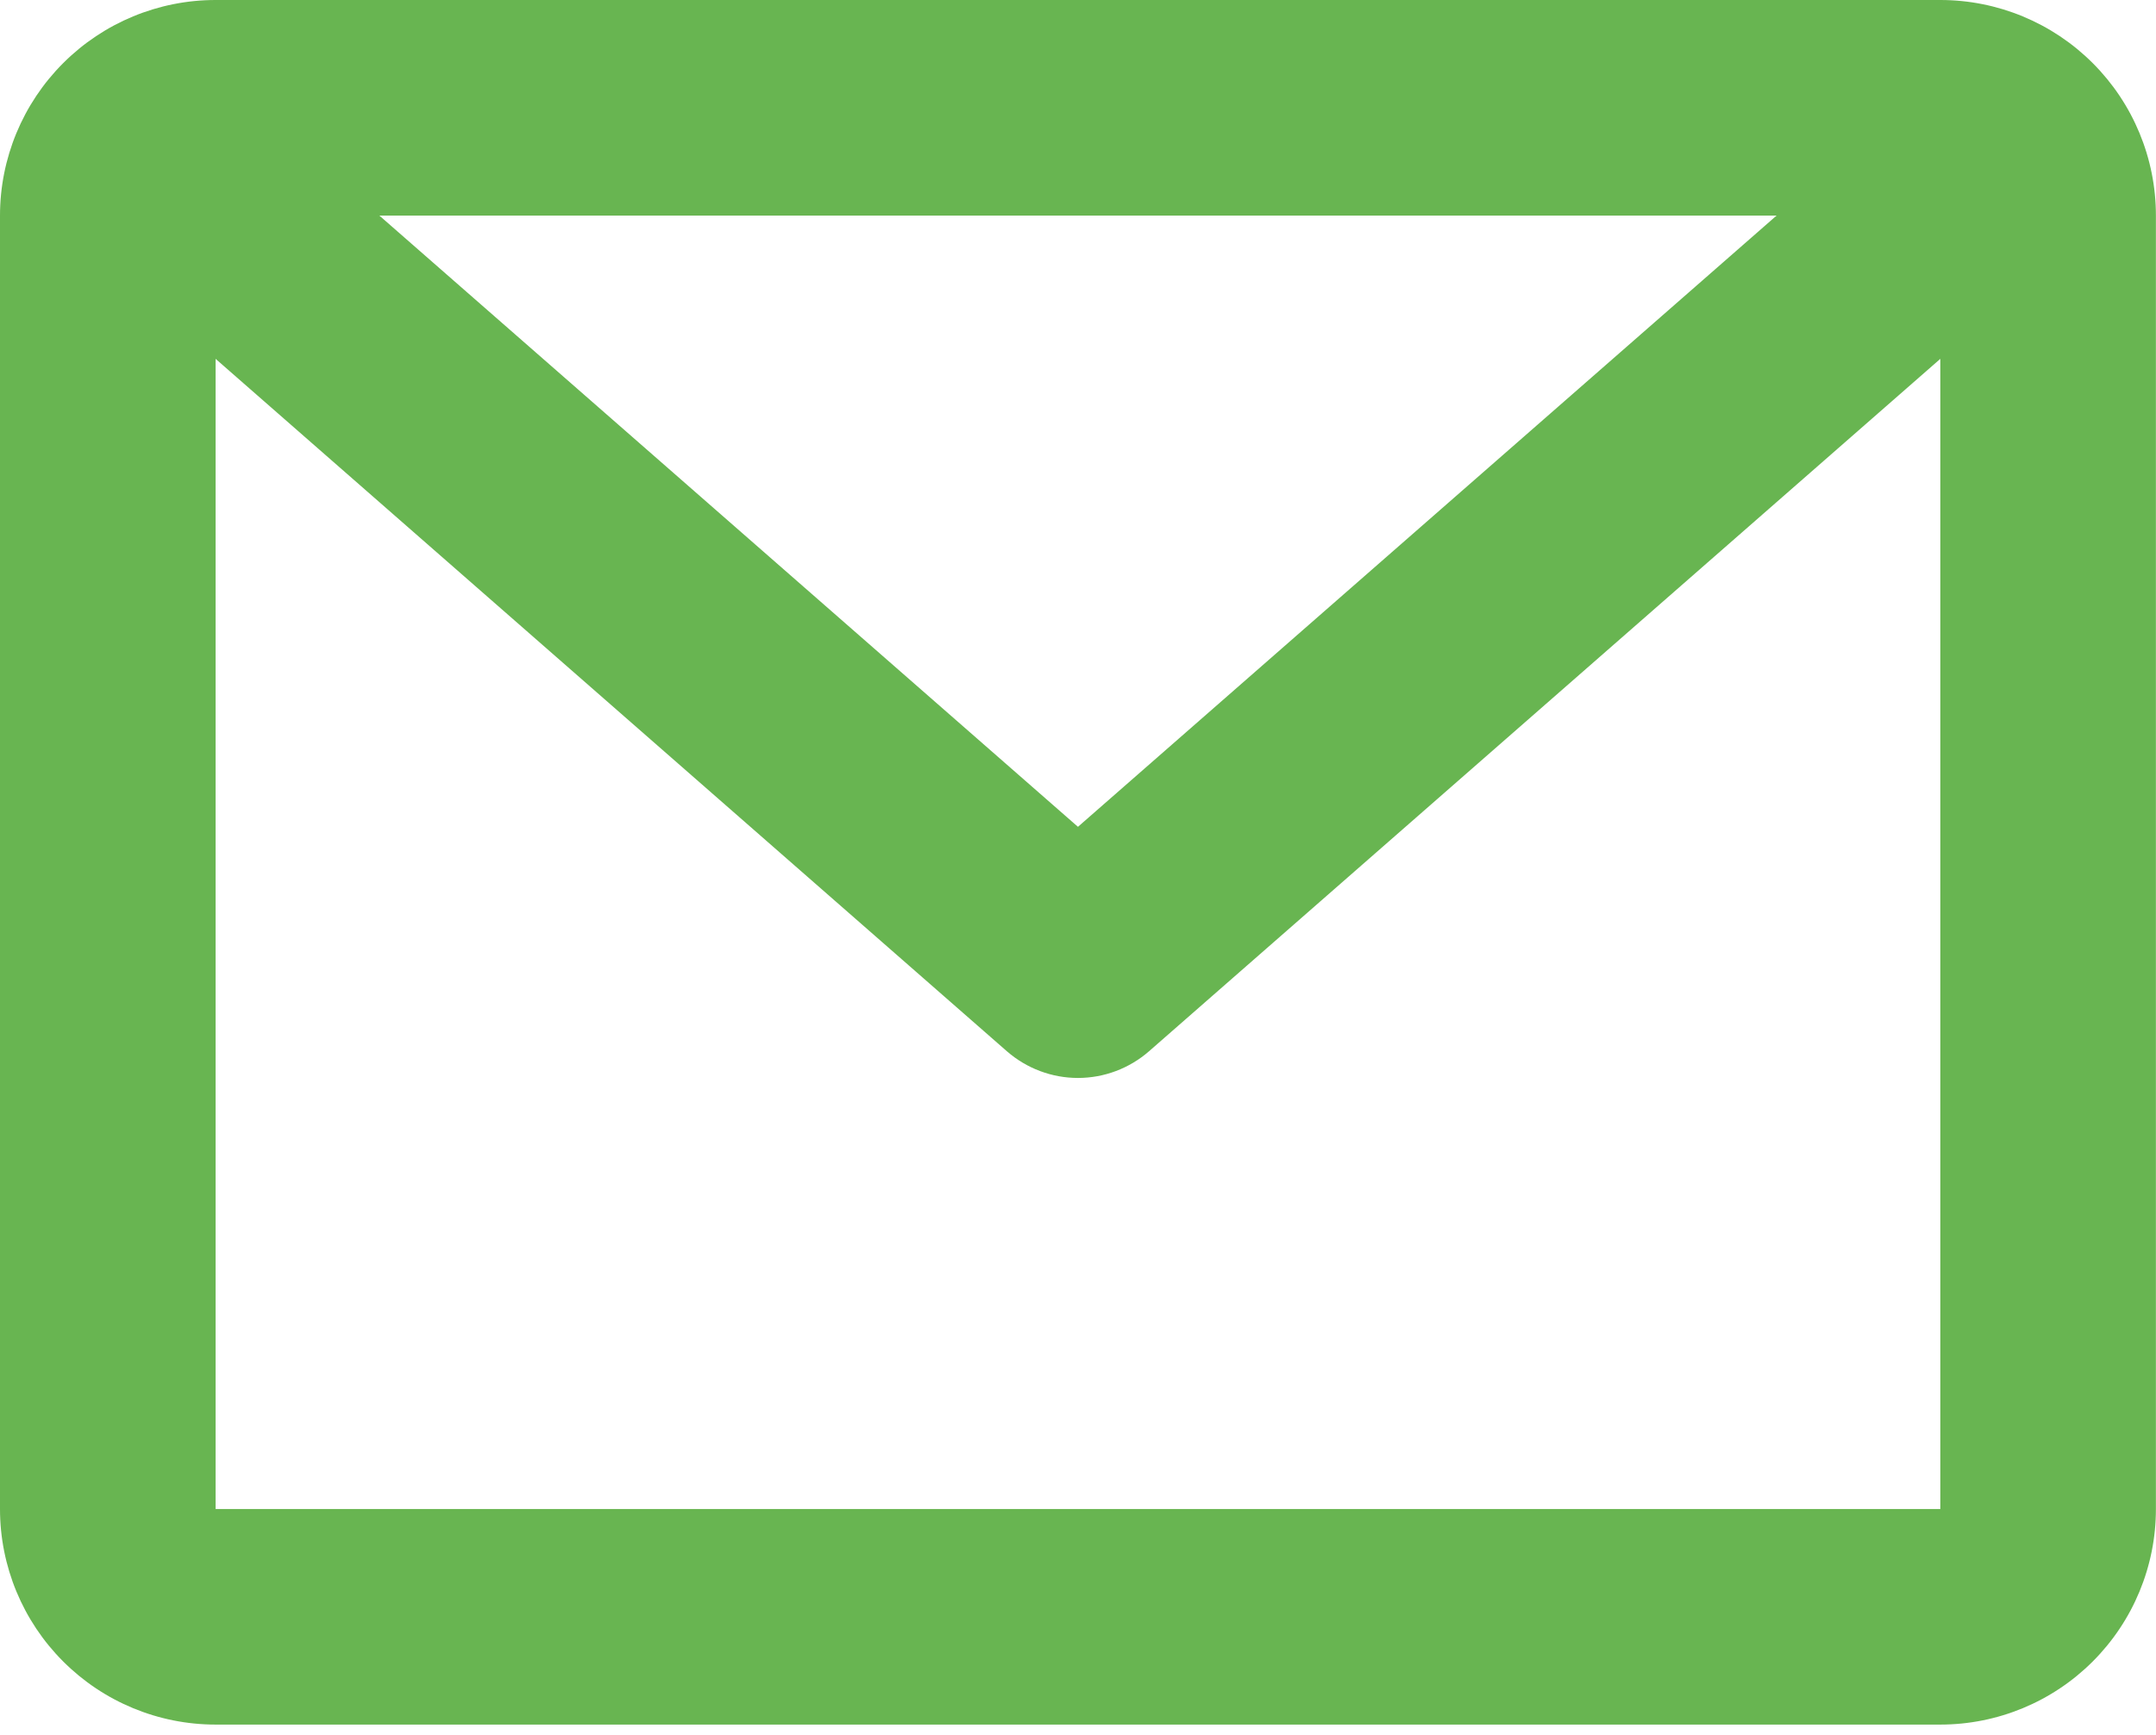 <?xml version="1.0" encoding="UTF-8" standalone="no"?>
<!DOCTYPE svg PUBLIC "-//W3C//DTD SVG 1.1//EN" "http://www.w3.org/Graphics/SVG/1.1/DTD/svg11.dtd">
<svg width="100%" height="100%" viewBox="0 0 200 161" version="1.1" xmlns="http://www.w3.org/2000/svg" xmlns:xlink="http://www.w3.org/1999/xlink" xml:space="preserve" xmlns:serif="http://www.serif.com/" style="fill-rule:evenodd;clip-rule:evenodd;stroke-linejoin:round;stroke-miterlimit:2;">
    <g transform="matrix(8.333,0,0,8.333,0,-3.33333e-05)">
        <path d="M0,2.4C0,1.763 0.253,1.153 0.703,0.703C1.153,0.253 1.763,0 2.4,0L21.6,0C22.237,0 22.847,0.253 23.297,0.703C23.747,1.153 24,1.763 24,2.4L24,16.8C24,17.437 23.747,18.047 23.297,18.497C22.847,18.947 22.237,19.2 21.6,19.2L2.4,19.2C1.763,19.2 1.153,18.947 0.703,18.497C0.253,18.047 0,17.437 0,16.8L0,2.4ZM4.223,2.4L12,9.205L19.777,2.4L4.223,2.4ZM21.6,3.995L12.791,11.704C12.572,11.895 12.291,12.001 12,12.001C11.709,12.001 11.428,11.895 11.209,11.704L2.4,3.995L2.4,16.8L21.6,16.8L21.6,3.995Z" style="fill:rgb(104,181,81);fill-rule:nonzero;"/>
    </g>
</svg>
